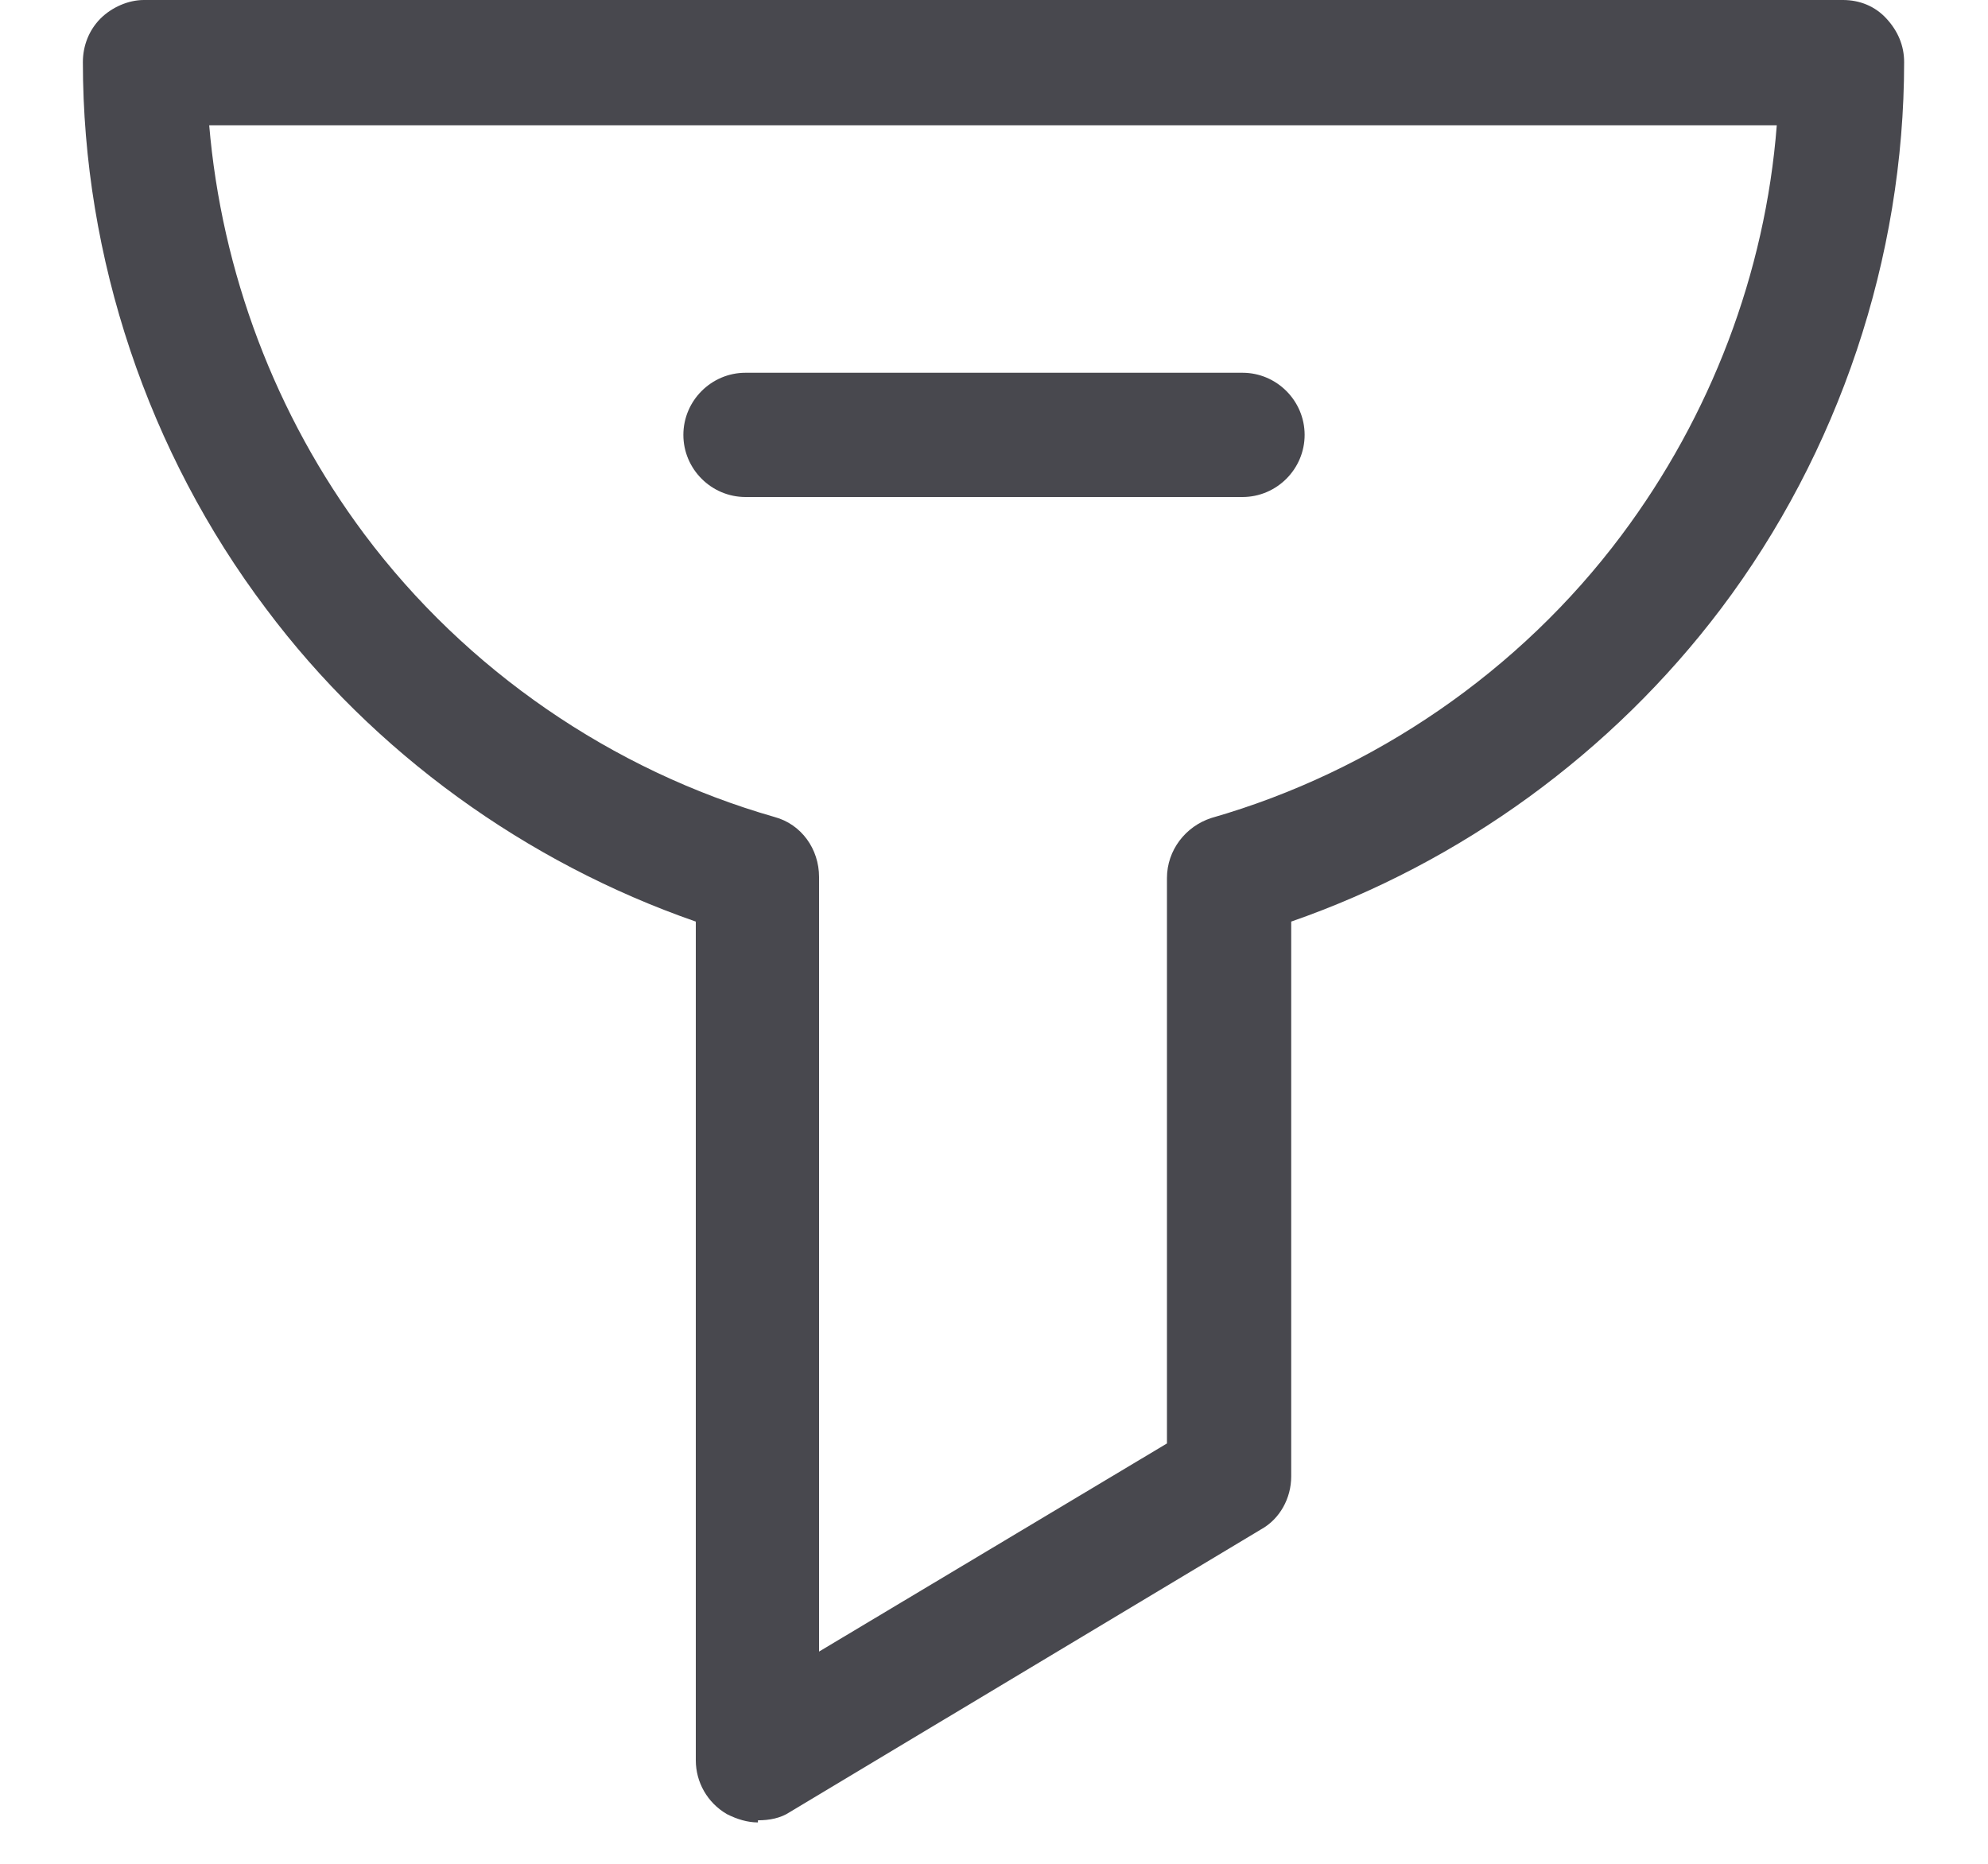 <svg width="16" height="15" viewBox="0 0 16 15" fill="none" xmlns="http://www.w3.org/2000/svg">
<path d="M6.1 14.667C6.017 14.667 5.933 14.642 5.85 14.6C5.692 14.508 5.6 14.342 5.6 14.167V7.417C4.233 6.942 3.008 6.058 2.142 4.9C1.192 3.642 0.667 2.075 0.667 0.5C0.667 0.367 0.717 0.242 0.808 0.15C0.9 0.058 1.033 0 1.158 0H14.833C14.967 0 15.092 0.05 15.183 0.15C15.275 0.25 15.325 0.367 15.325 0.5C15.325 2.075 14.8 3.642 13.85 4.9C12.975 6.058 11.758 6.942 10.392 7.417V11.883C10.392 12.058 10.3 12.225 10.15 12.308L6.358 14.583C6.283 14.633 6.192 14.65 6.1 14.65V14.667ZM1.683 1C1.783 2.192 2.217 3.342 2.933 4.3C3.75 5.392 4.925 6.2 6.233 6.575C6.45 6.633 6.592 6.833 6.592 7.058V13.292L9.392 11.617V7.067C9.392 6.842 9.542 6.65 9.75 6.583C11.058 6.208 12.233 5.4 13.05 4.308C13.767 3.35 14.208 2.2 14.3 1.008H1.683V1Z" fill="#48484E"/>
<path d="M10 4H6C5.725 4 5.5 3.775 5.5 3.5C5.5 3.225 5.725 3 6 3H10C10.275 3 10.5 3.225 10.5 3.5C10.5 3.775 10.275 4 10 4Z" fill="#48484E"/>
</svg>
